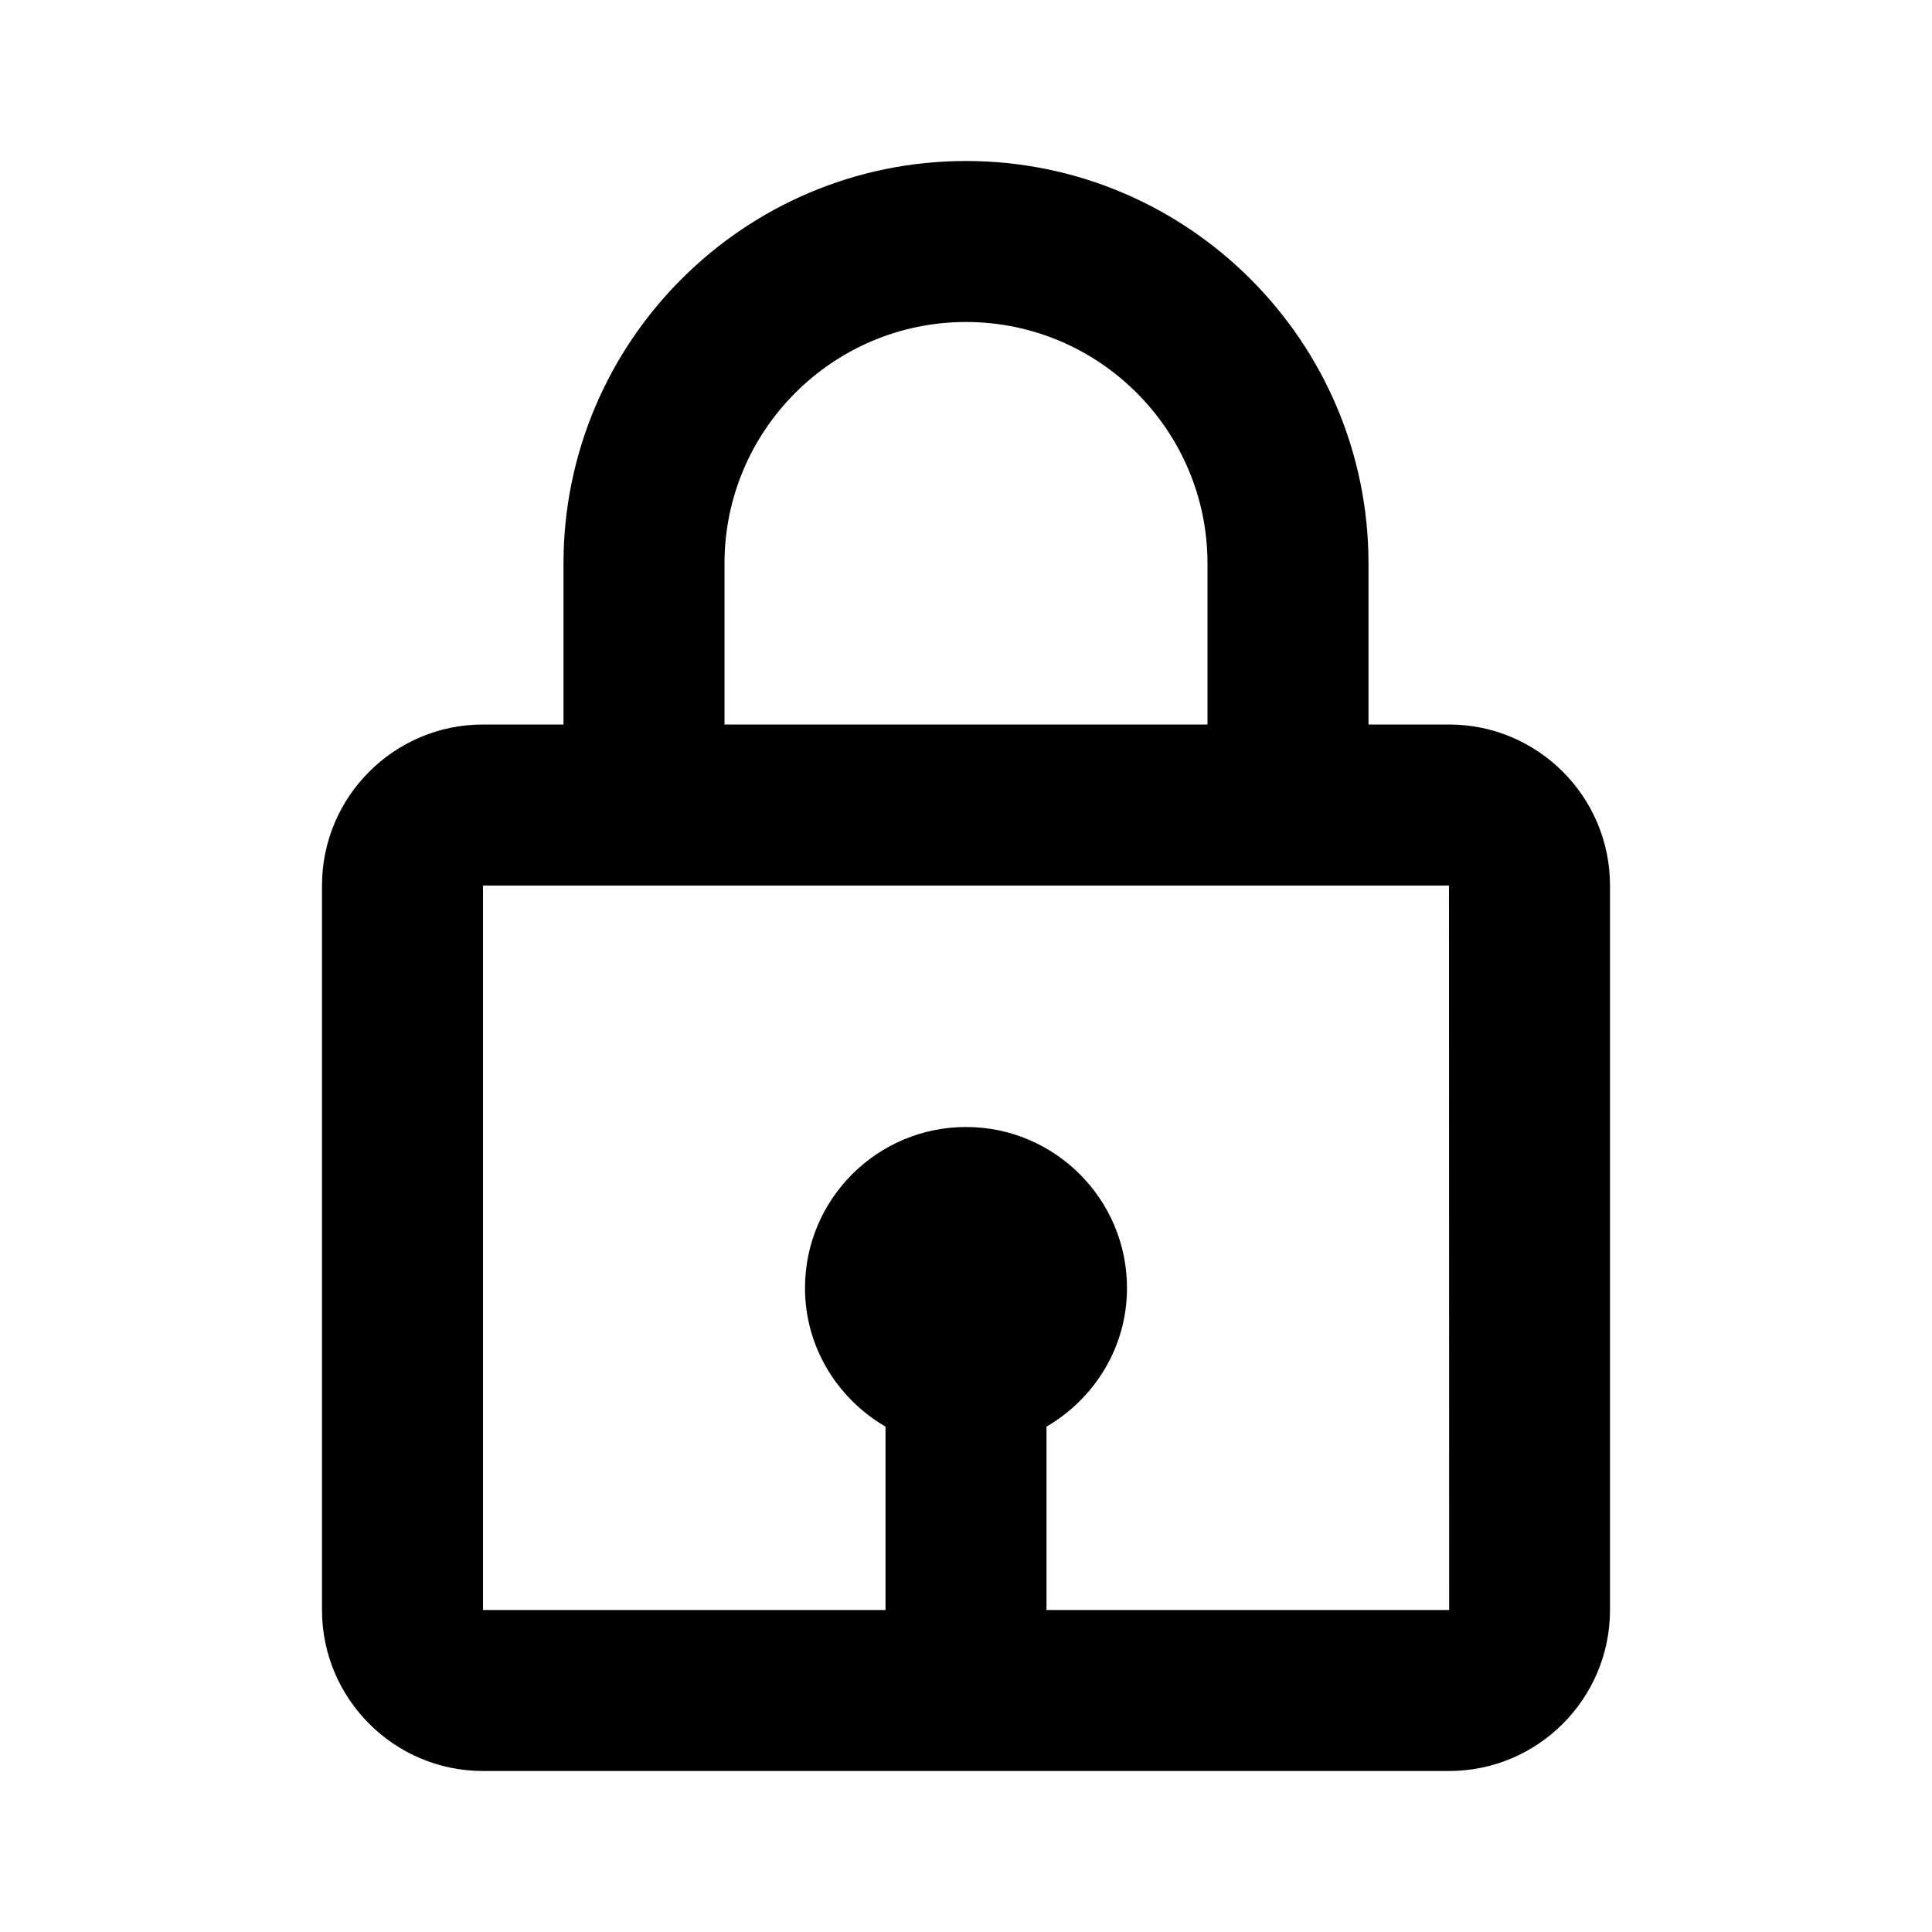 <svg xmlns="http://www.w3.org/2000/svg" width="200" height="200" viewBox="0 0 200 200" fill="none"><path d="M100 16.667C77.025 16.667 58.333 35.358 58.333 58.333V75H50C40.808 75 33.333 82.475 33.333 91.667V166.667C33.333 175.858 40.808 183.333 50 183.333H150C159.192 183.333 166.667 175.858 166.667 166.667V91.667C166.667 82.475 159.192 75 150 75H141.667V58.333C141.667 35.358 122.975 16.667 100 16.667ZM75 58.333C75 44.55 86.217 33.333 100 33.333C113.783 33.333 125 44.55 125 58.333V75H75V58.333ZM150.017 166.667H108.333V147.683C113.292 144.792 116.667 139.475 116.667 133.333C116.667 124.142 109.192 116.667 100 116.667C90.808 116.667 83.333 124.142 83.333 133.333C83.333 139.467 86.708 144.792 91.667 147.683V166.667H50V91.667H150L150.017 166.667V166.667Z" fill="black"></path></svg>